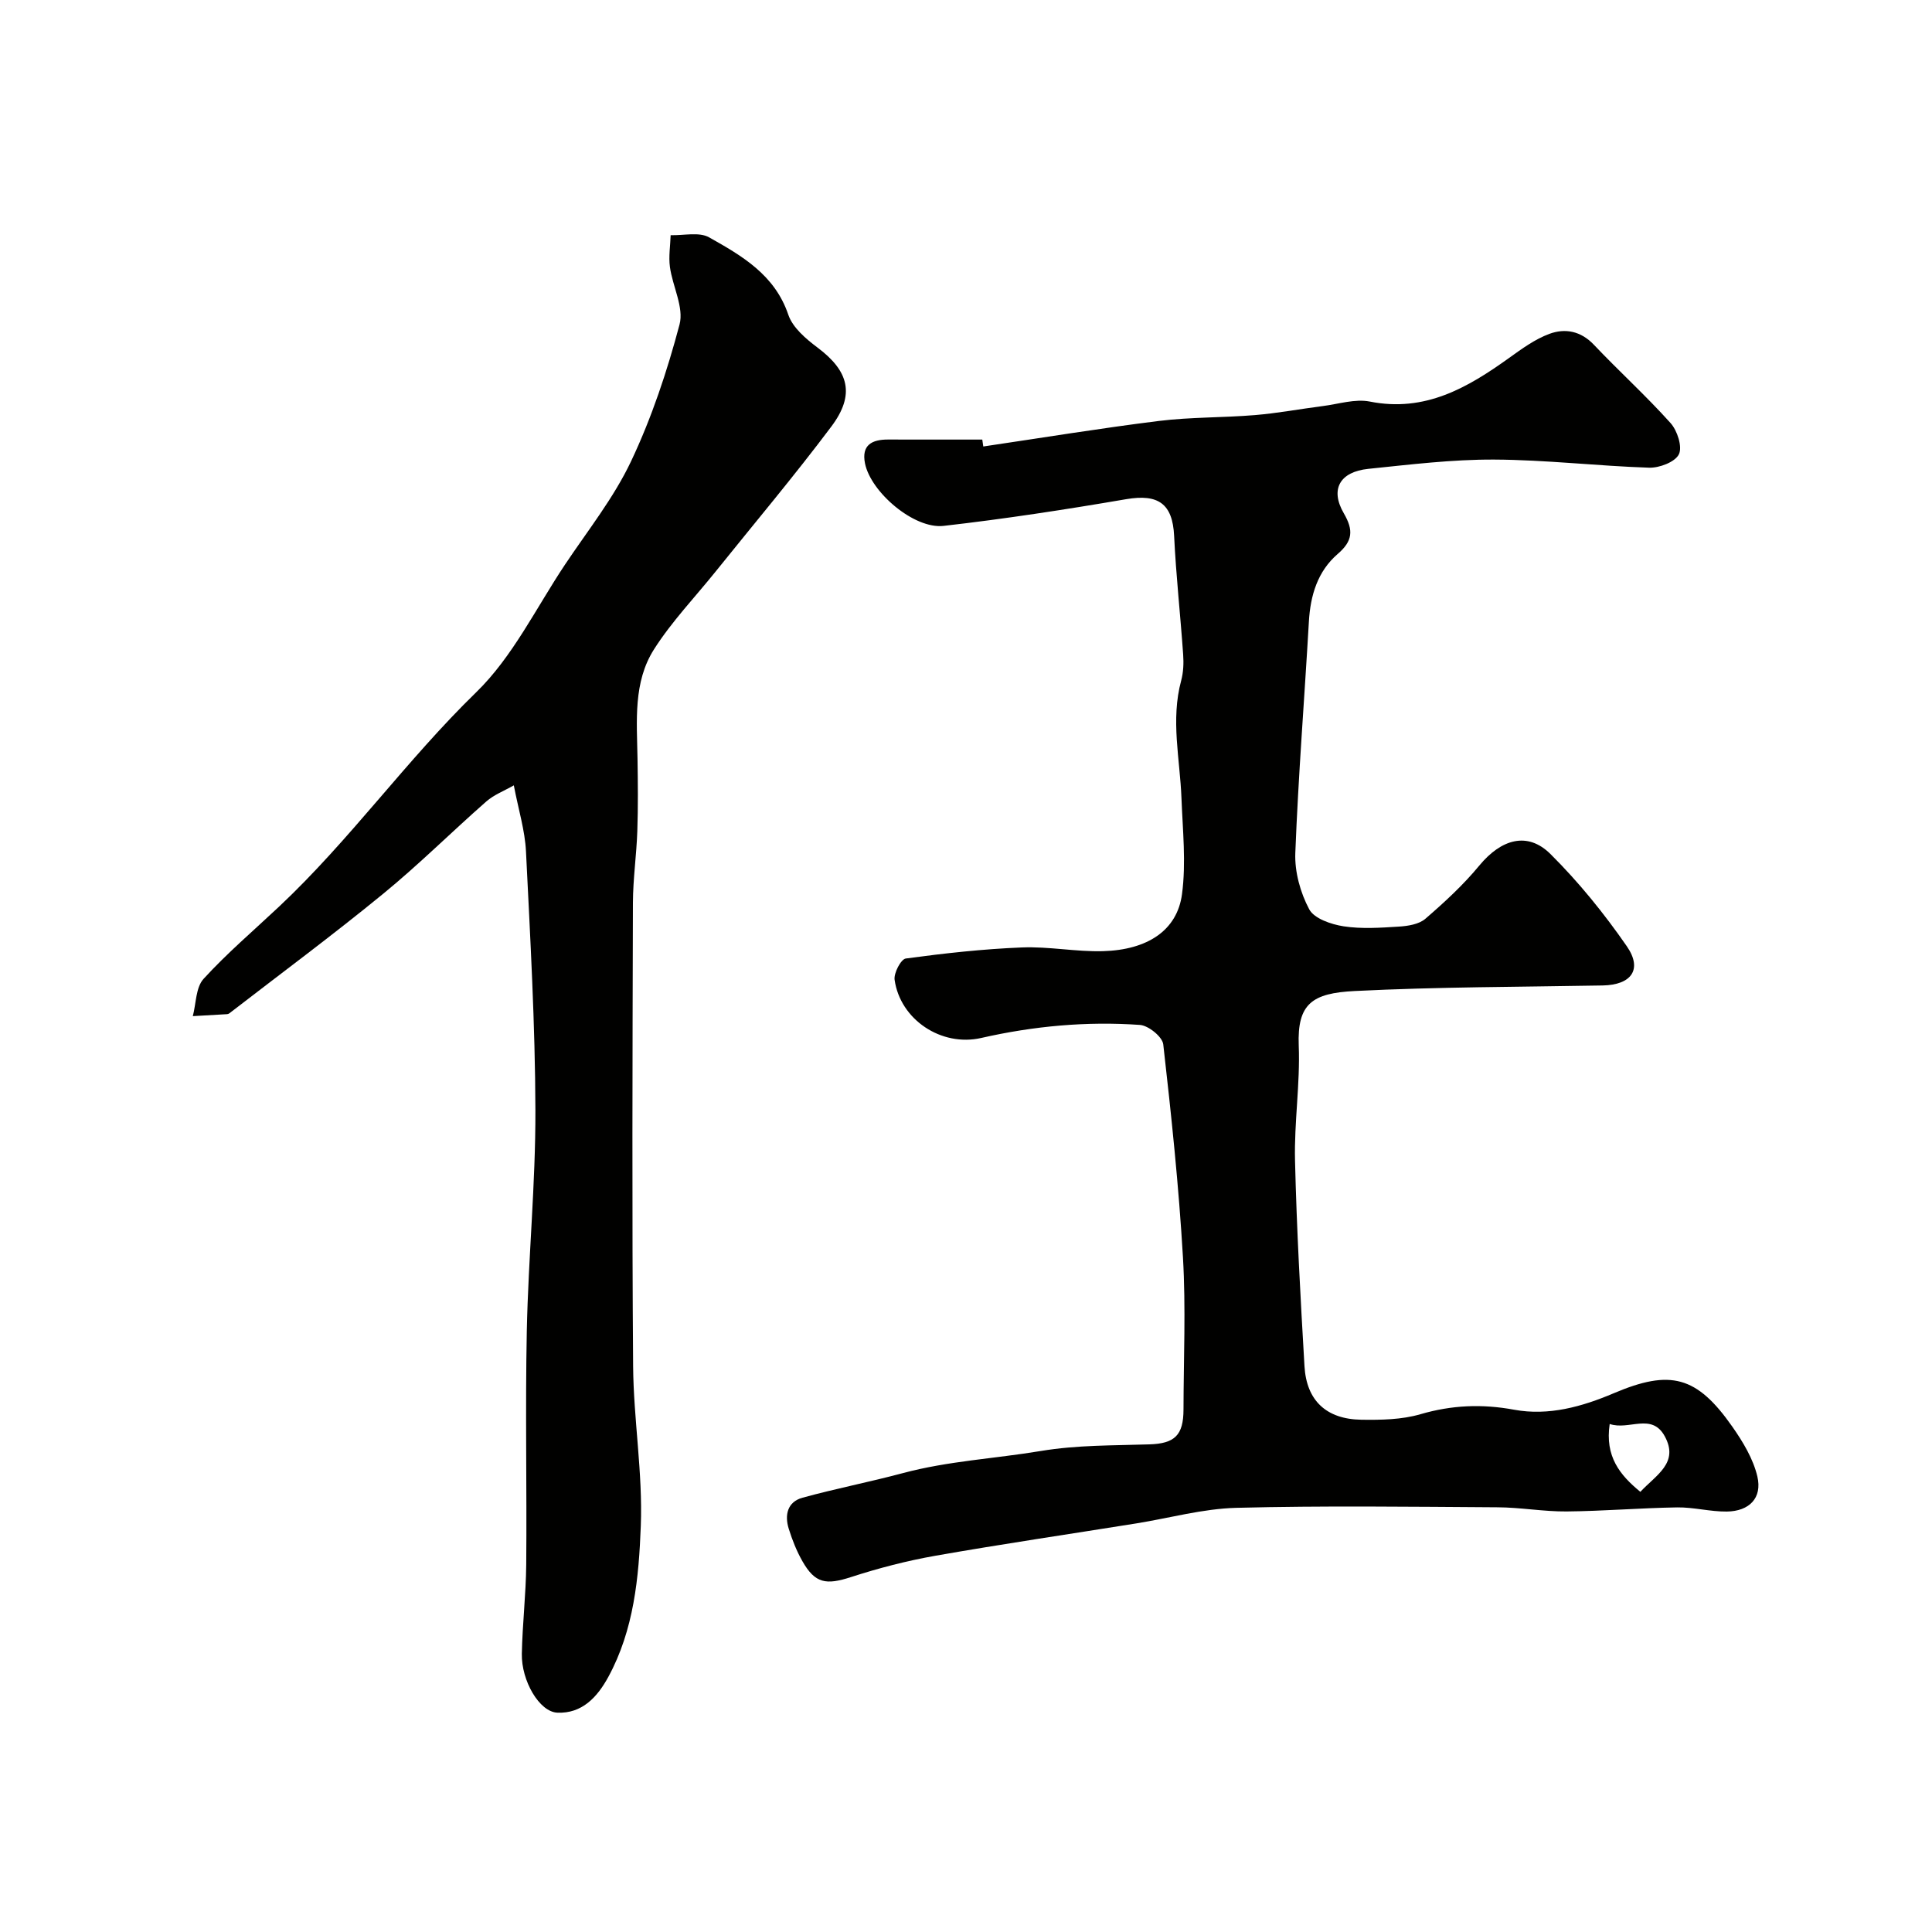 <svg enable-background="new 0 0 400 400" viewBox="0 0 400 400" xmlns="http://www.w3.org/2000/svg"><g fill="#010100"><path d="m203.58 92.44c12.13-1.79 24.23-3.78 36.39-5.29 6.56-.81 13.24-.66 19.85-1.21 4.71-.39 9.37-1.27 14.06-1.87 3.24-.41 6.67-1.54 9.73-.93 11.42 2.27 20.23-2.86 28.87-9.06 2.62-1.88 5.33-3.86 8.31-4.96 3.25-1.2 6.5-.6 9.21 2.26 5.2 5.49 10.83 10.59 15.87 16.21 1.4 1.56 2.49 4.92 1.72 6.48-.79 1.59-4.04 2.83-6.17 2.76-10.69-.35-21.37-1.63-32.06-1.68-8.69-.04-17.4 1.03-26.06 1.92-5.9.61-7.97 4.23-5.08 9.2 2.05 3.53 1.85 5.74-1.26 8.42-4.16 3.59-5.66 8.57-5.97 14.02-.92 15.97-2.19 31.92-2.81 47.9-.15 3.89 1.04 8.2 2.88 11.65 1.03 1.93 4.54 3.12 7.1 3.52 3.76.58 7.68.3 11.51.06 1.86-.12 4.12-.48 5.44-1.62 3.95-3.41 7.85-7 11.16-11.01 4.53-5.48 9.98-7.12 14.74-2.39 5.84 5.8 11.12 12.32 15.81 19.1 3.31 4.8.92 8-5 8.11-17.12.31-34.26.29-51.35 1.15-8.75.44-11.92 2.59-11.58 11.3.31 7.91-.96 15.87-.77 23.79.34 14.21 1.13 28.41 1.96 42.6.42 7.11 4.52 10.96 11.77 11.07 4.08.06 8.36-.01 12.23-1.14 6.5-1.9 12.77-2.16 19.42-.93 7.13 1.31 14.03-.62 20.62-3.42 11.72-4.98 17.18-3.58 24.55 6.94 2.19 3.13 4.31 6.64 5.17 10.29 1.05 4.45-1.66 7.21-6.32 7.27-3.43.04-6.87-.91-10.29-.86-7.63.12-15.26.77-22.89.84-4.76.04-9.53-.84-14.3-.86-18.02-.11-36.06-.35-54.07.11-6.94.18-13.83 2.12-20.74 3.23-13.86 2.22-27.74 4.26-41.56 6.69-5.9 1.04-11.76 2.56-17.46 4.41-5.17 1.68-7.45 1.35-10.08-3.28-1.2-2.1-2.11-4.41-2.83-6.72-.89-2.85-.27-5.57 2.86-6.43 6.87-1.88 13.89-3.25 20.78-5.09 9.38-2.51 19.06-3 28.5-4.57 7.65-1.27 15.03-1.13 22.55-1.38 5.23-.17 7.03-1.89 7.04-7.21.02-10.5.5-21.02-.11-31.48-.86-14.74-2.41-29.45-4.08-44.13-.18-1.56-3.06-3.89-4.82-4.02-11.06-.78-22.02.23-32.87 2.7-8.26 1.88-16.77-3.8-17.93-12.04-.2-1.4 1.31-4.27 2.31-4.41 7.97-1.08 15.99-1.97 24.02-2.29 5.58-.23 11.21.92 16.79.77 9.26-.26 15.38-4.31 16.38-11.8.87-6.51.14-13.25-.11-19.89-.31-8.11-2.26-16.19-.06-24.33.46-1.72.54-3.61.41-5.4-.57-8.19-1.48-16.37-1.87-24.57-.32-6.63-3.26-8.73-9.92-7.59-12.56 2.15-25.17 4.09-37.82 5.53-6.1.69-15.05-6.97-16.26-12.93-.77-3.82 1.44-4.96 4.79-4.95 6.5.02 13 .01 19.49.01.06.47.14.95.21 1.43zm129.69 202.38c-1.01 6.72 2.1 10.57 6.35 14.05 3.19-3.46 8.1-5.98 5.03-11.54-2.7-4.9-7.39-1.14-11.38-2.51z"/><path d="m106.38 162.6c-1.99 1.14-4.11 1.94-5.7 3.34-7.2 6.32-14 13.1-21.4 19.15-10.38 8.5-21.17 16.5-31.79 24.7-.13.1-.3.17-.46.18-2.37.14-4.74.28-7.11.41.69-2.62.61-5.94 2.22-7.71 4.83-5.29 10.33-9.98 15.57-14.9 14.71-13.8 26.39-30.35 40.88-44.44 7.56-7.35 12.42-17.5 18.39-26.44 4.71-7.05 10.09-13.81 13.68-21.4 4.27-9.02 7.47-18.65 10.03-28.3.94-3.54-1.44-7.89-1.99-11.92-.29-2.15.08-4.39.15-6.58 2.68.09 5.88-.72 7.96.45 6.79 3.82 13.59 7.73 16.4 16.02.9 2.67 3.65 5 6.06 6.81 6.47 4.85 7.82 9.72 2.85 16.34-7.66 10.21-15.9 19.99-23.9 29.95-4.31 5.37-9.14 10.4-12.81 16.17-4.34 6.81-3.55 14.85-3.42 22.59.08 5.02.13 10.05-.04 15.06-.17 4.94-.89 9.87-.91 14.8-.09 31.99-.2 63.98.04 95.97.09 11.03 2.01 22.08 1.59 33.07-.4 10.65-1.42 21.53-6.73 31.28-2.29 4.2-5.46 7.61-10.55 7.39-3.73-.16-7.46-6.62-7.35-12.19.12-6.15.85-12.3.91-18.45.14-16.16-.21-32.33.12-48.48.32-15.21 1.82-30.4 1.78-45.59-.05-17.87-1.07-35.73-1.95-53.59-.21-4.35-1.56-8.65-2.52-13.69z"/></g></svg>